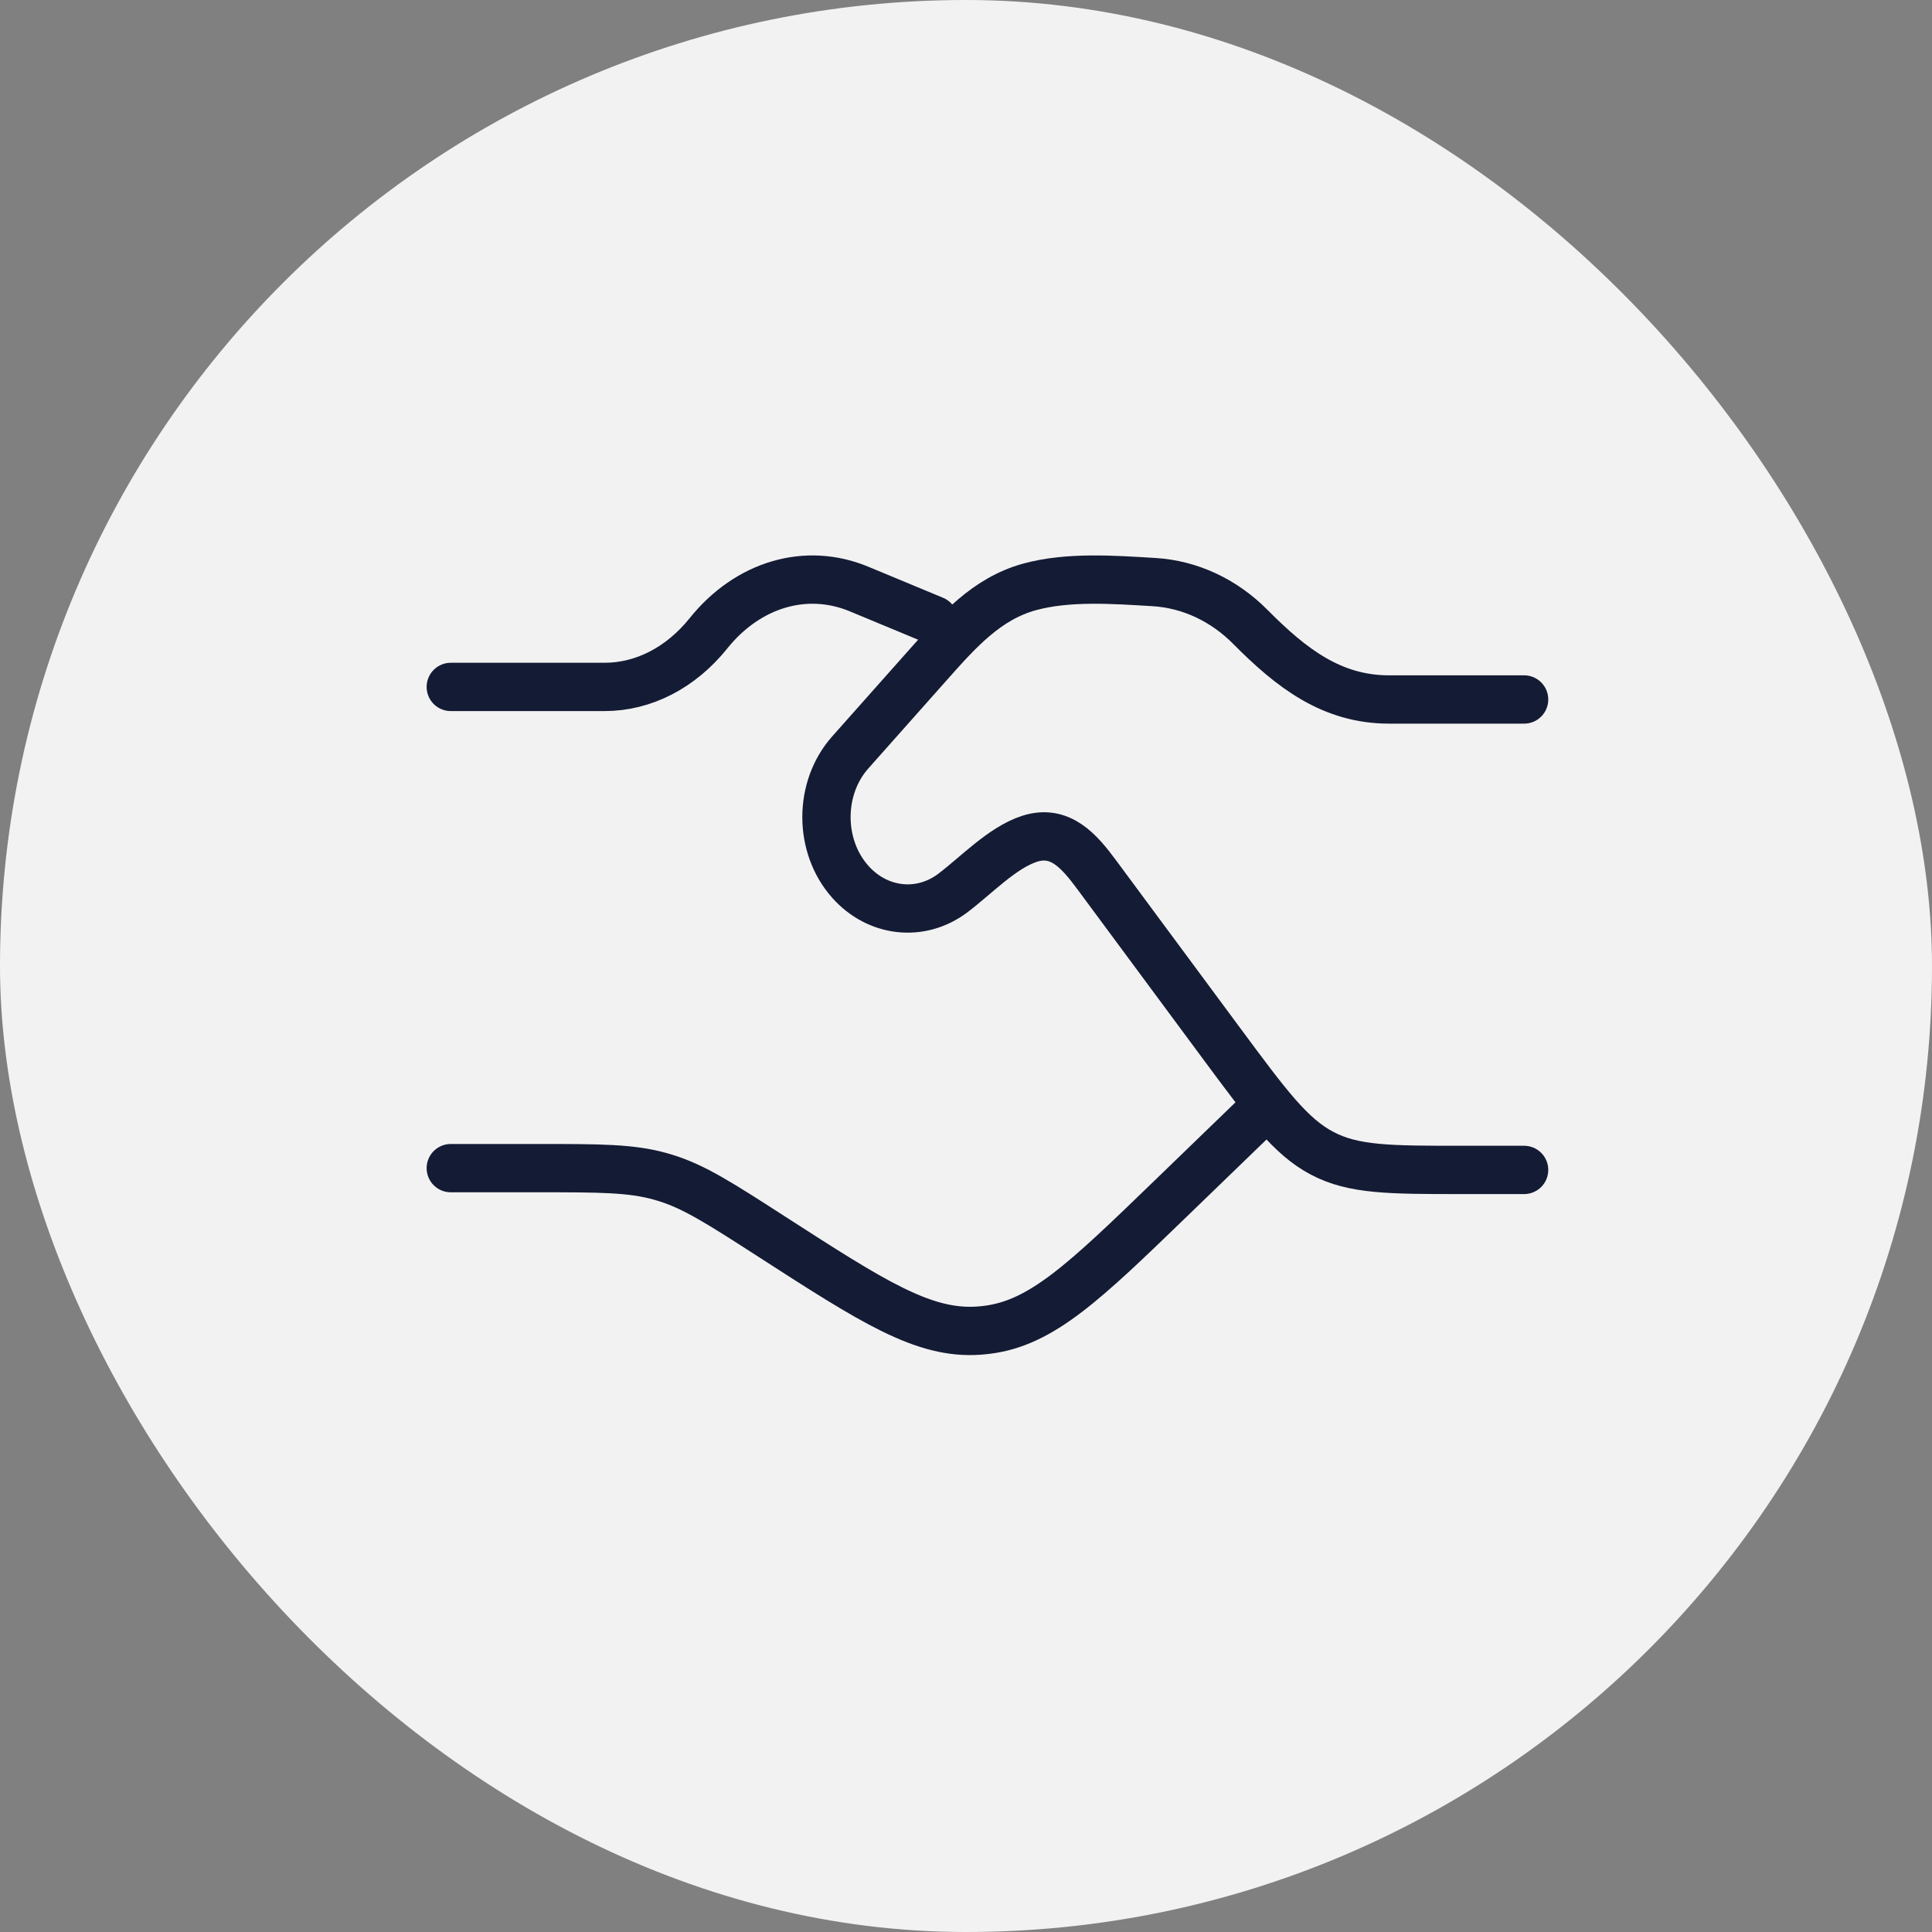 <?xml version="1.0" encoding="UTF-8"?> <svg xmlns="http://www.w3.org/2000/svg" width="40" height="40" viewBox="0 0 40 40" fill="none"><rect x="0" y="0" width="40" height="40" fill="#808080" stroke="none"/><rect width="40" height="40" rx="20" fill="#F2F2F2"></rect><path d="M9.333 14.222H12.517C13.324 14.222 14.098 13.823 14.669 13.111C15.485 12.095 16.691 11.74 17.785 12.195L19.333 12.838M9.333 24.185H11.134C12.422 24.185 13.066 24.185 13.676 24.357C13.705 24.365 13.735 24.374 13.764 24.383C14.37 24.567 14.905 24.912 15.977 25.603C18.075 26.955 19.124 27.631 20.267 27.549C20.321 27.545 20.375 27.54 20.429 27.533C21.566 27.397 22.458 26.536 24.241 24.812L26 23.111" stroke="#141B34" stroke-linecap="round"></path><path d="M31.555 14.482H28.759C27.575 14.482 26.739 13.838 25.889 12.981C25.339 12.425 24.637 12.098 23.899 12.052C23.073 12.002 22.117 11.931 21.316 12.151C20.424 12.396 19.834 13.067 19.211 13.769L17.603 15.579C16.947 16.318 16.947 17.516 17.603 18.255C18.17 18.893 19.058 18.992 19.724 18.492C20.204 18.131 20.749 17.55 21.314 17.367C21.951 17.161 22.345 17.624 22.706 18.111L25.284 21.594C26.241 22.886 26.719 23.532 27.373 23.877C28.027 24.222 28.774 24.222 30.269 24.222H31.555" stroke="#141B34" stroke-linecap="round"></path></svg> 